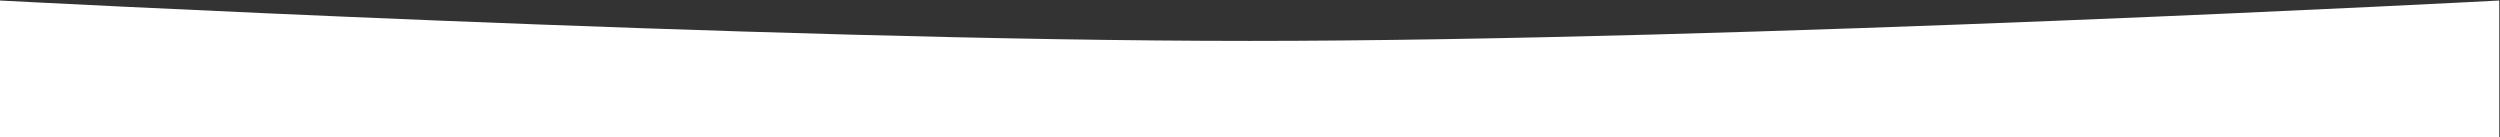 <?xml version="1.0" encoding="UTF-8"?> <svg xmlns="http://www.w3.org/2000/svg" width="2041" height="112" viewBox="0 0 2041 112" fill="none"><rect x="0" y="0" width="2041" height="112" fill="#333333" stroke="none"/><path d="M0 0.43C0 0.43 621.782 33.395 1020.19 33.395C1418.6 33.395 2040.38 0.43 2040.38 0.43V111.997L0 111.997L0 0.43Z" fill="white"></path></svg> 